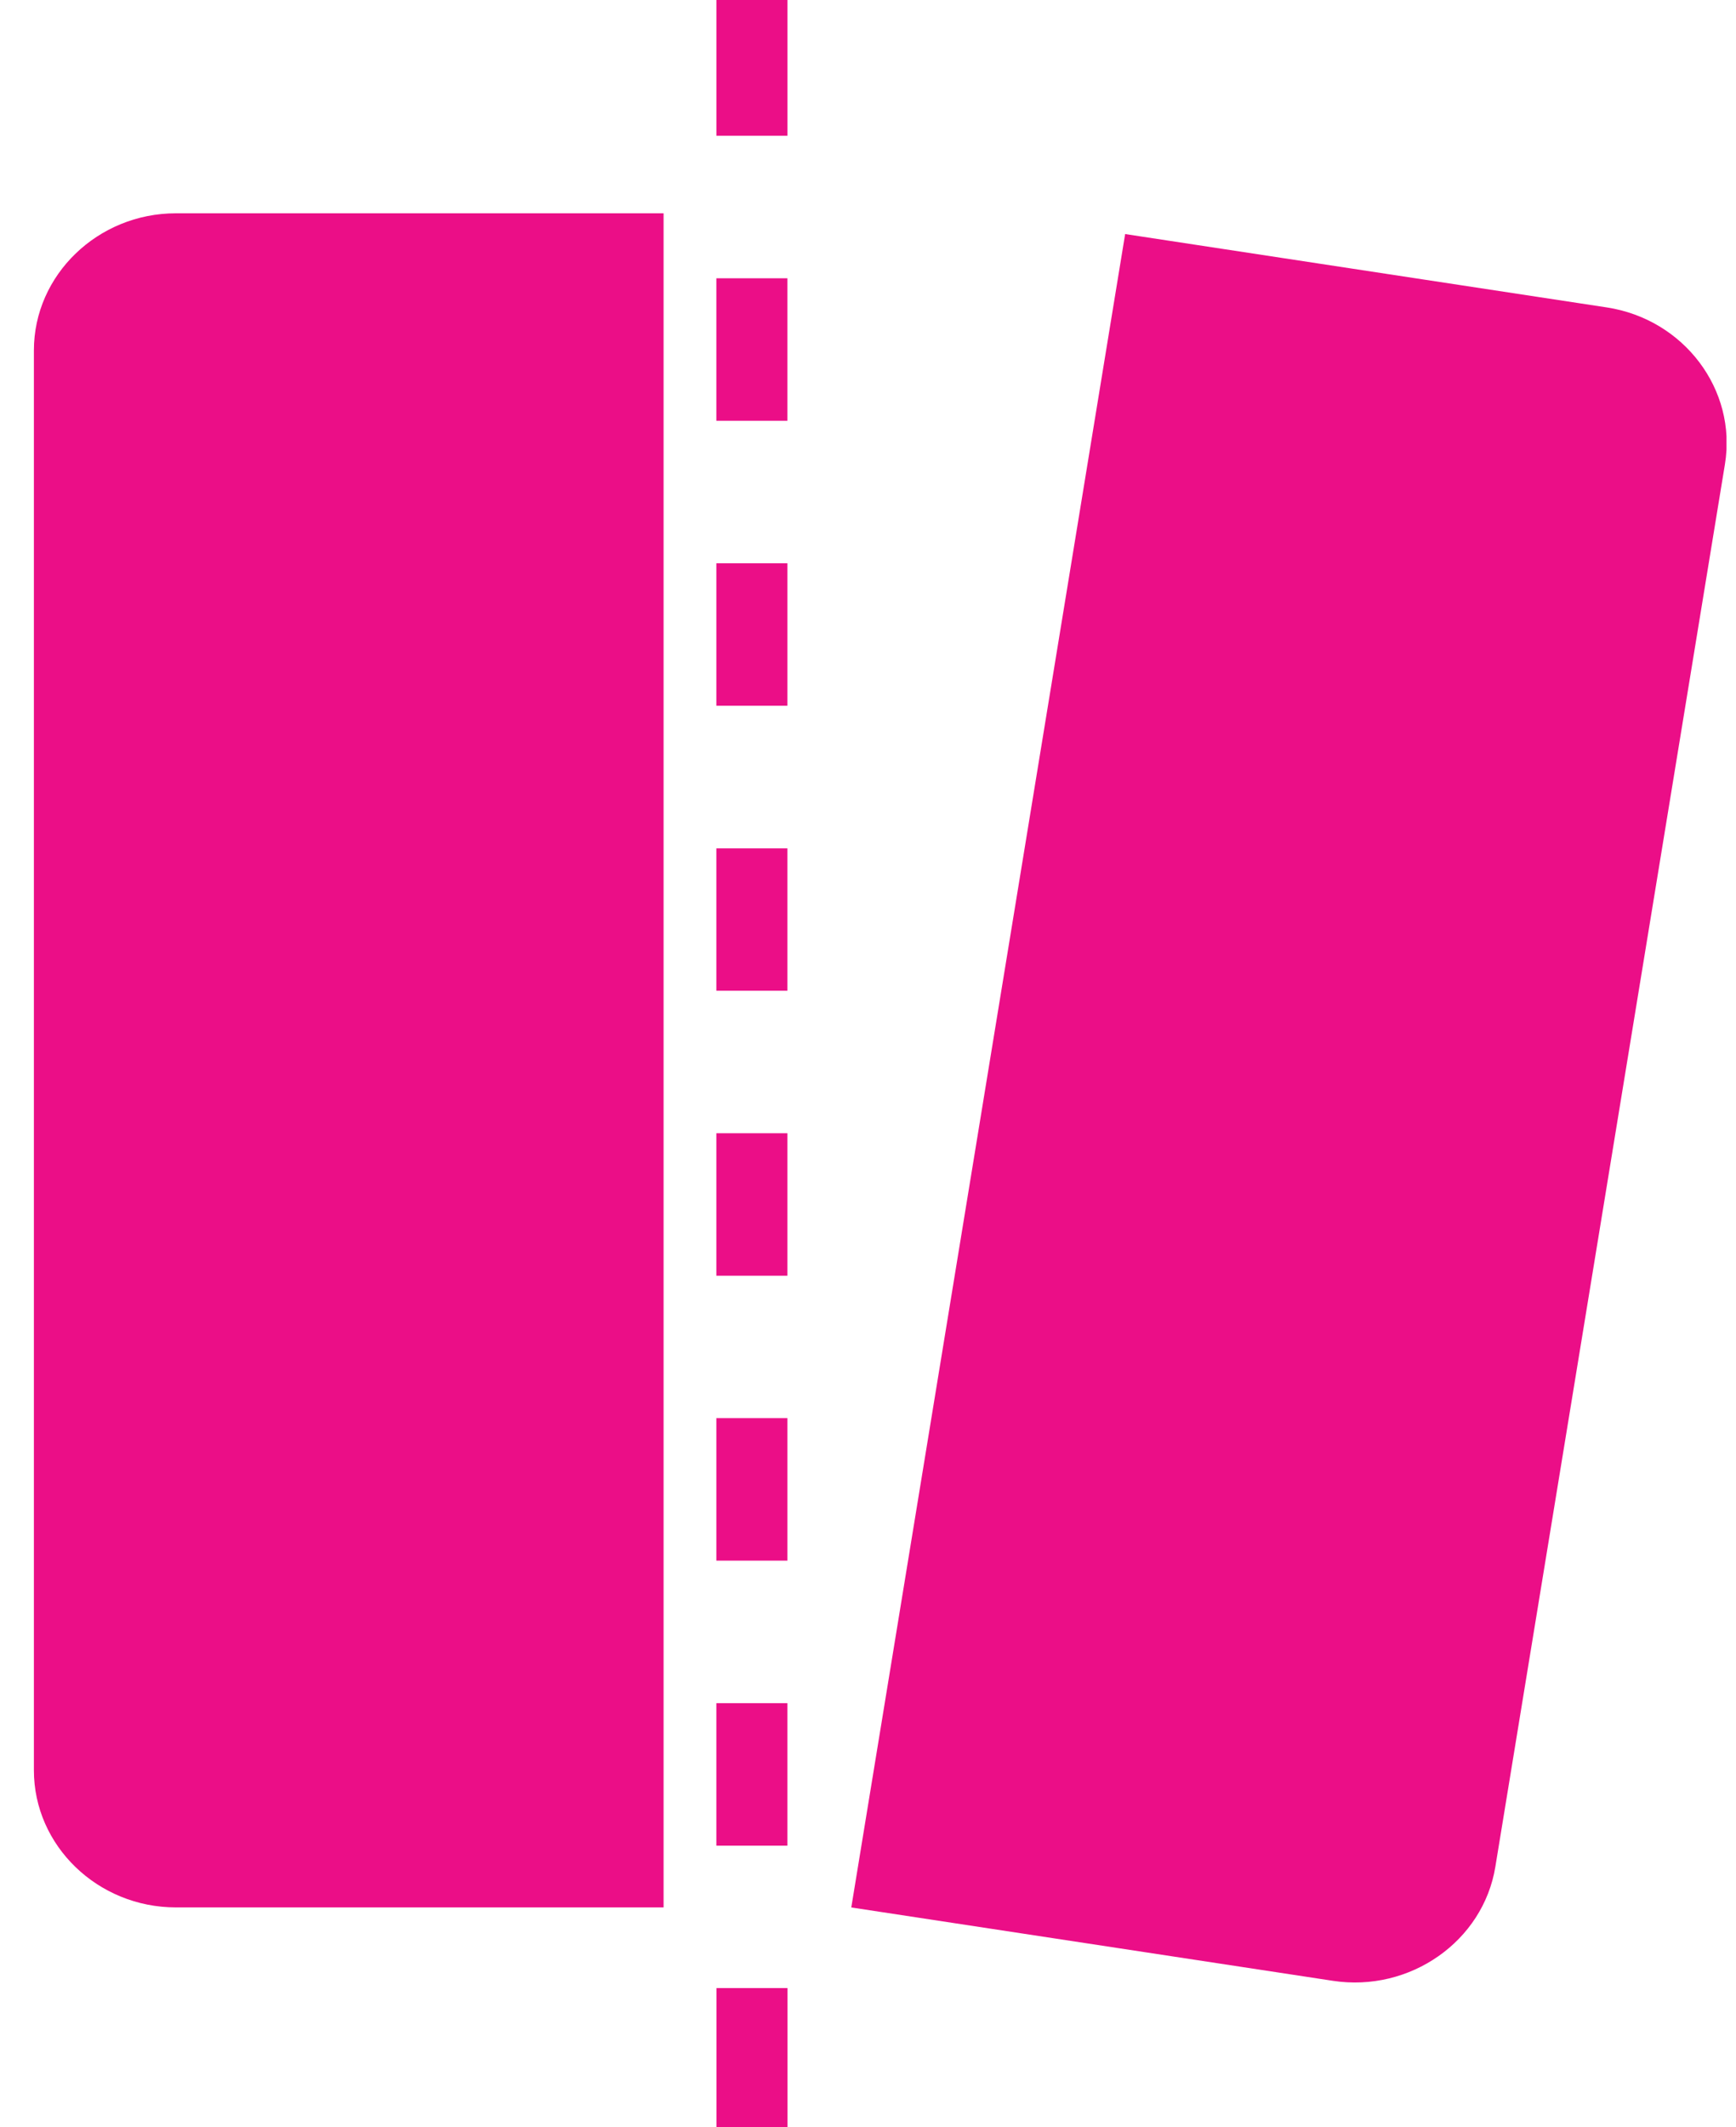 <svg width="40" height="49" fill="none" xmlns="http://www.w3.org/2000/svg"><g clip-path="url(#a)" fill="#EB0E87"><path d="m19.614 43.935 11.098 1.69c1.777.27 3.462-.91 3.743-2.626l5.29-32.306c.281-1.716-.944-3.34-2.722-3.612l-11.098-1.69-6.31 38.544ZM15.29 43.934H4.053c-1.8 0-3.272-1.42-3.272-3.157V8.07c0-1.736 1.473-3.157 3.272-3.157H15.29v39.022ZM18.143 0h-1.636v3.127h1.636V0ZM18.142 42.512h-1.636V39.23h1.636v3.283Zm0-6.565h-1.636v-3.282h1.636v3.282Zm0-6.563h-1.636v-3.282h1.636v3.282Zm0-6.564h-1.636V19.54h1.636v3.281Zm0-6.565h-1.636v-3.281h1.636v3.281Zm0-6.563h-1.636V6.41h1.636v3.282ZM18.144 45.792h-1.636v3.206h1.636v-3.206Z"/></g><defs><clipPath id="a"><path fill="#fff" transform="translate(.781)" d="M0 0h39v49H0z"/></clipPath></defs></svg>